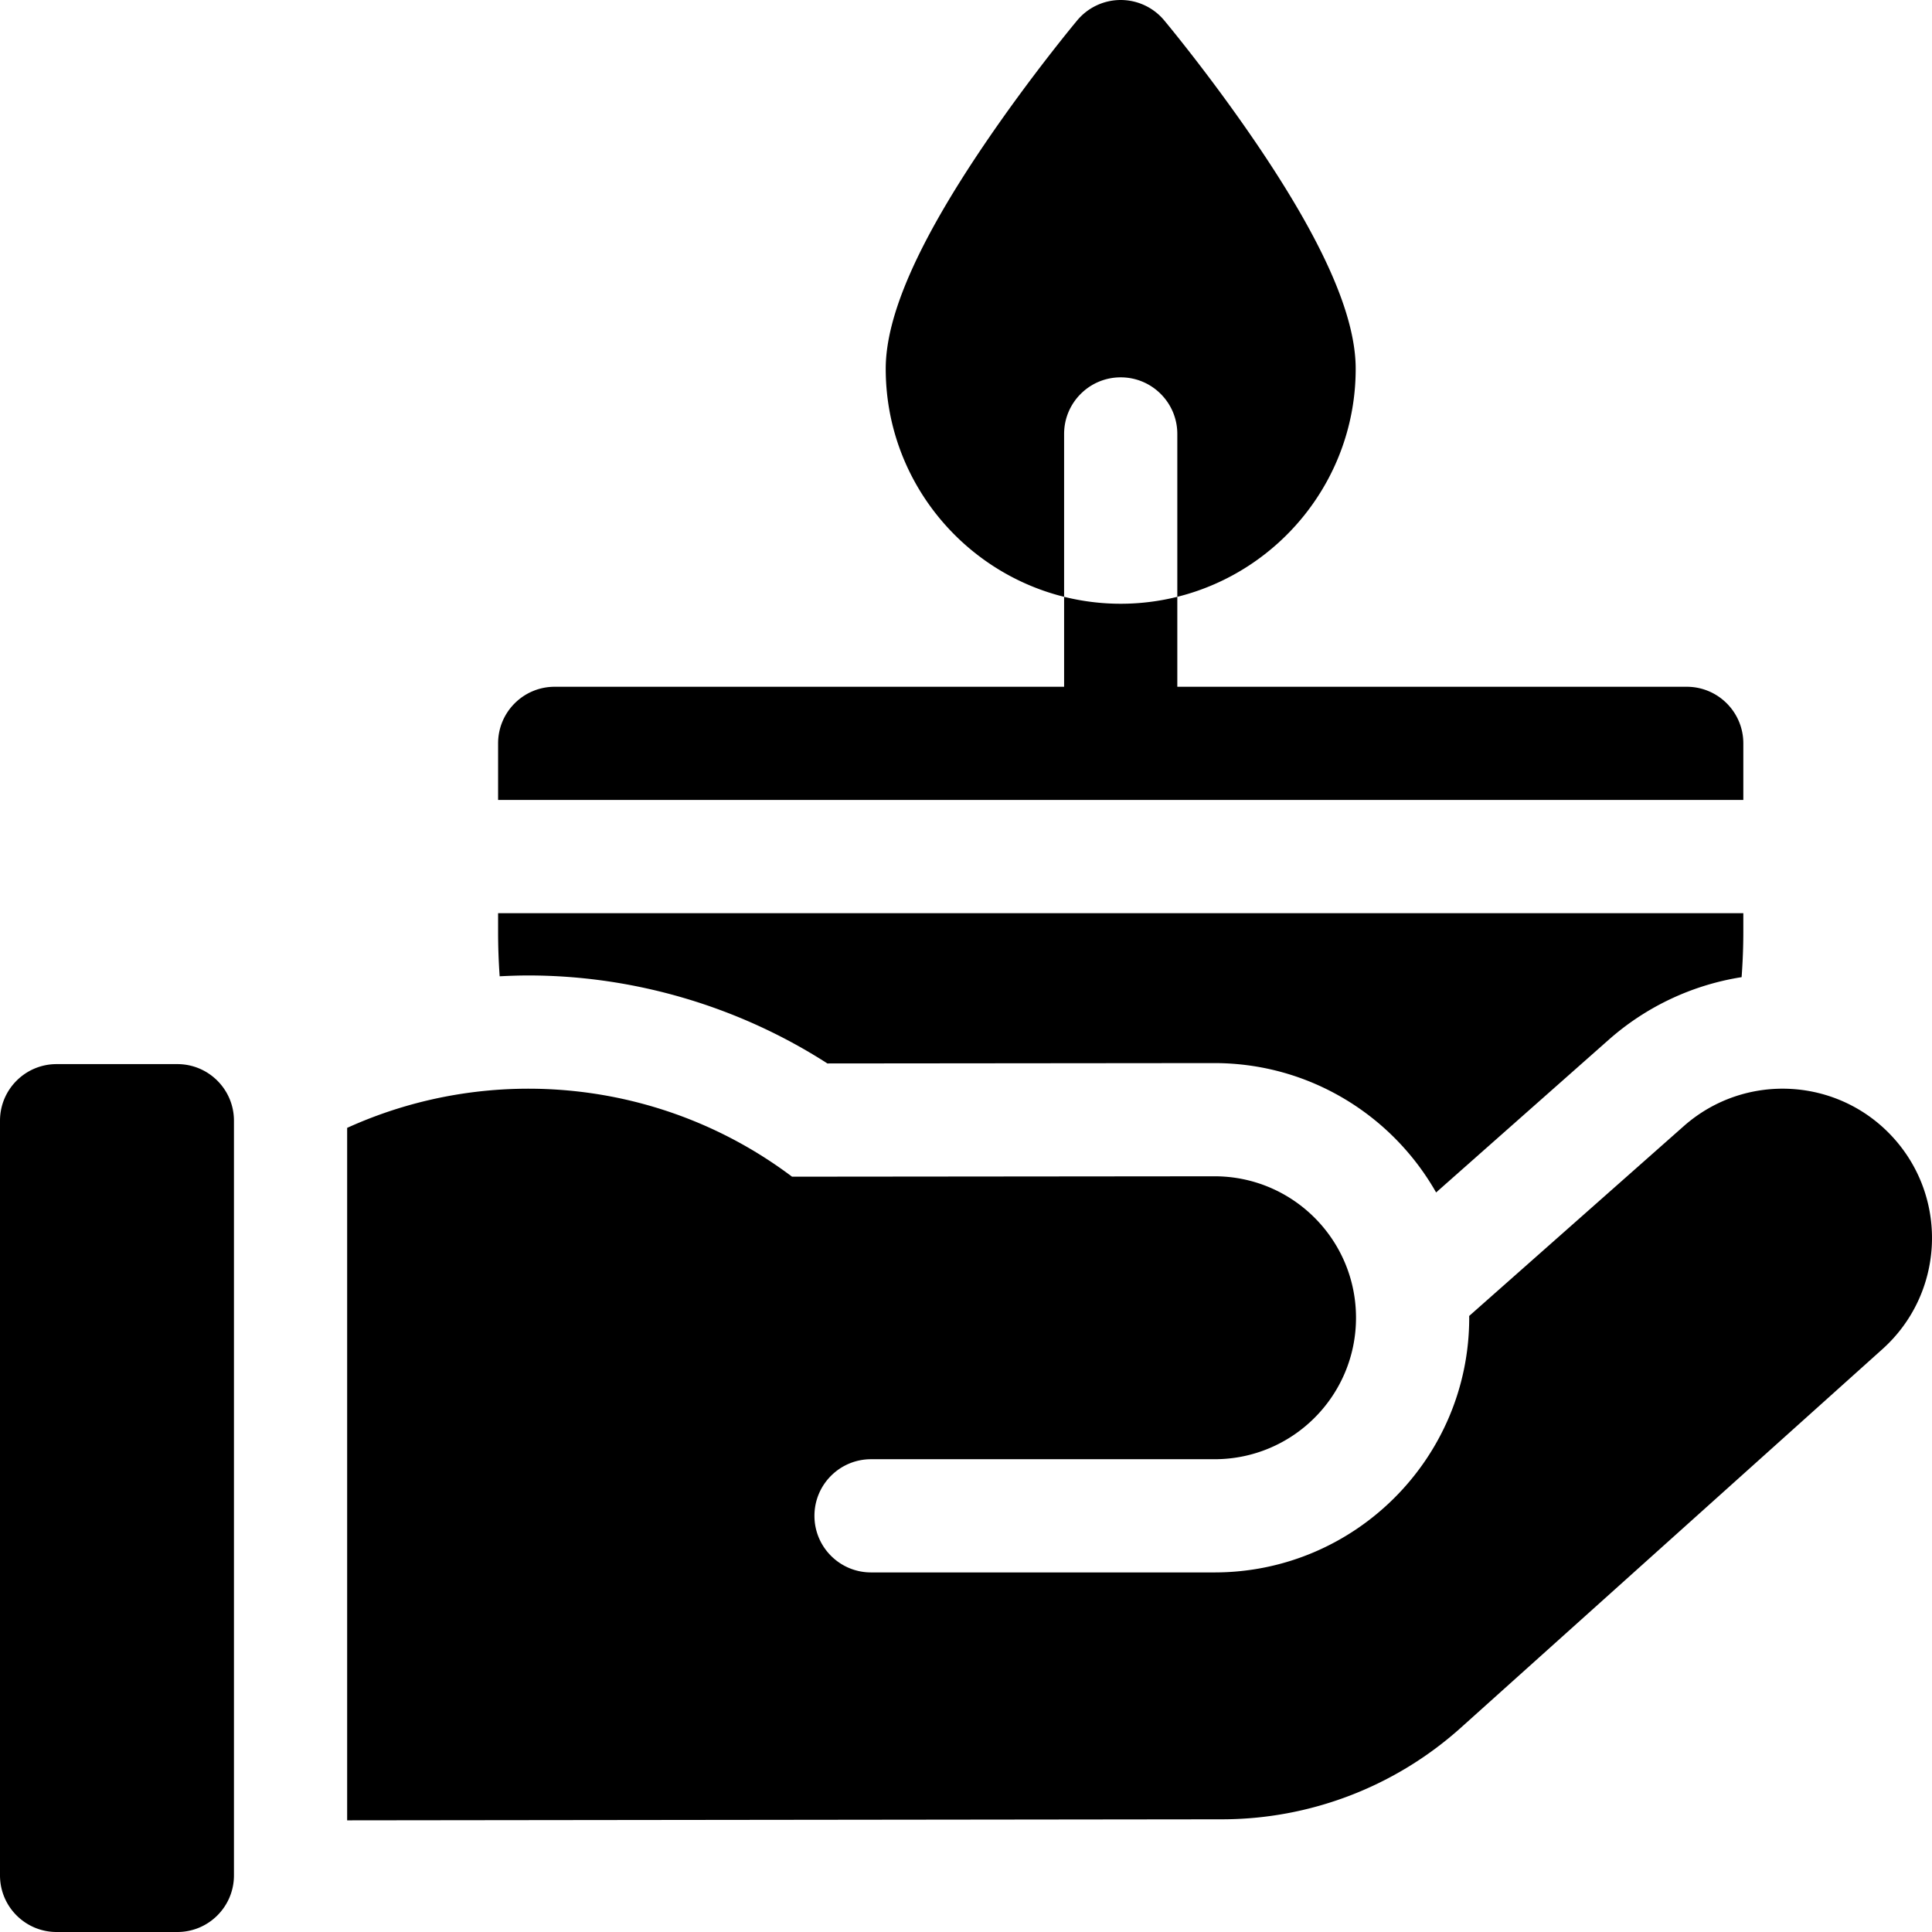 <?xml version="1.0" encoding="UTF-8"?>
<svg xmlns="http://www.w3.org/2000/svg" xmlns:xlink="http://www.w3.org/1999/xlink" version="1.1" width="512" height="512" x="0" y="0" viewBox="0 0 512 512" style="enable-background:new 0 0 512 512" xml:space="preserve" class="">
  <g>
    <path d="M47 282H15c-8.284 0-15 6.716-15 15v200c0 8.284 6.716 15 15 15h32c8.284 0 15-6.716 15-15V297c0-8.284-6.716-15-15-15zM462 197c0-8.284-6.716-15-15-15H312v-23.838a62.144 62.144 0 0 1-30 0V182H147c-8.284 0-15 6.716-15 15v15h330zM140.018 258.509c28.013 0 55.772 8.221 79.248 23.317l102.537-.095c25.189 0 47.167 13.834 58.781 34.282l45.743-40.464a69.497 69.497 0 0 1 35.219-16.593c.292-3.974.454-7.961.454-11.956v-5H132v5c0 3.929.143 7.839.416 11.727 2.525-.129 5.057-.218 7.602-.218zM297 100c8.284 0 15 6.716 15 15v43.162c27.113-6.732 47.272-31.269 47.272-60.435 0-14.081-8.578-33.568-26.224-59.576C320.95 20.32 309.017 5.988 308.515 5.386a15.004 15.004 0 0 0-23.03 0c-.502.602-12.436 14.934-24.534 32.765-17.646 26.007-26.224 45.495-26.224 59.576 0 29.166 20.159 53.703 47.272 60.435V115c.001-8.284 6.717-15 15.001-15z" fill="#000000" opacity="1" data-original="#000000" class=""></path>
    <path d="M502.005 301.798c-14.496-16.31-39.458-17.809-55.801-3.351l-56.86 50.298c.001.159.012.315.012.474 0 37.214-30.275 67.49-67.489 67.49h-91.031c-8.284 0-15-6.716-15-15s6.716-15 15-15h91.031c20.705 0 37.49-16.785 37.49-37.49 0-20.719-16.806-37.509-37.524-37.49l-111.934.104c-34.26-25.787-79.642-30.311-117.899-12.935v183.51l231.705-.27a94.872 94.872 0 0 0 63.473-24.309l111.688-100.295c16.204-14.55 17.606-39.458 3.139-55.736z" fill="#000000" opacity="1" data-original="#000000" class=""></path>
  </g>
</svg>
